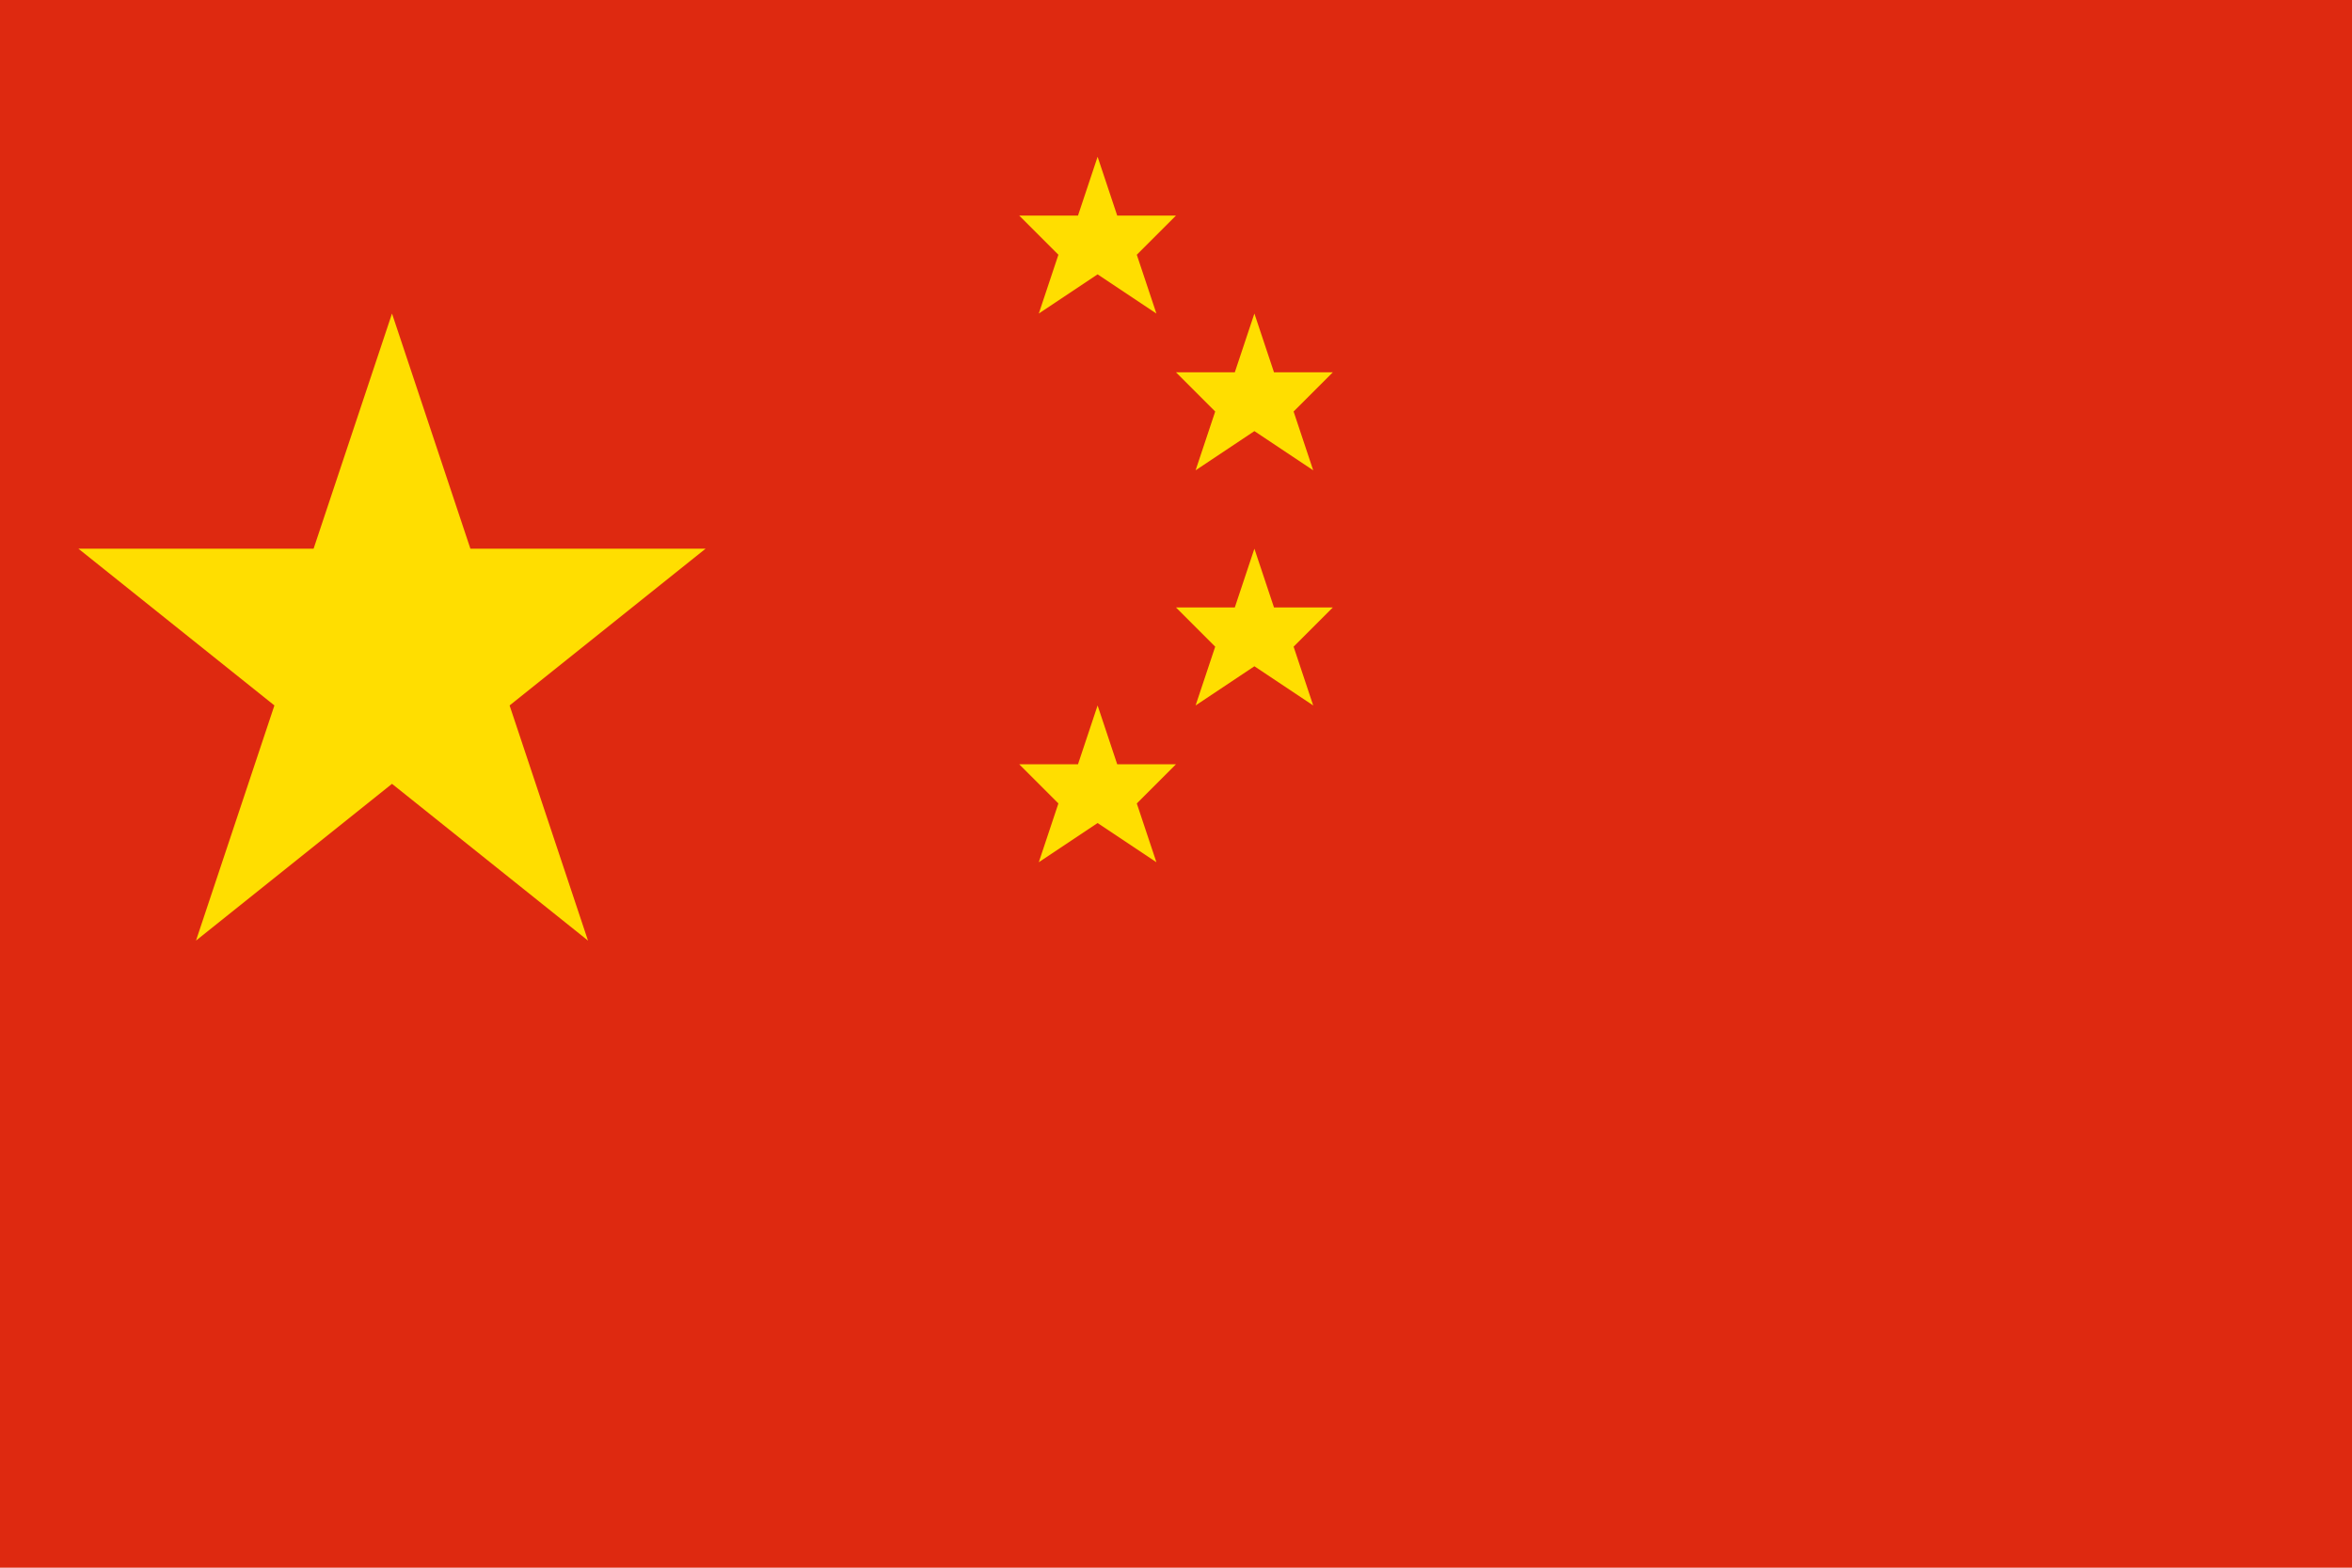 <svg xmlns="http://www.w3.org/2000/svg" viewBox="0 0 30 20">
  <rect width="30" height="20" fill="#de2910"/>
  <polygon points="5,4 6,7 9,7 6.5,9 7.5,12 5,10 2.5,12 3.5,9 1,7 4,7" fill="#ffde00"/>
  <polygon points="10,2 10.5,3.5 12,3.5 11,4.5 11.5,6 10,5 8.5,6 9,4.5 8,3.5 9.5,3.5" fill="#ffde00" transform="scale(0.5) translate(18,2)"/>
  <polygon points="10,2 10.5,3.5 12,3.5 11,4.5 11.5,6 10,5 8.5,6 9,4.5 8,3.5 9.5,3.5" fill="#ffde00" transform="scale(0.5) translate(22,6)"/>
  <polygon points="10,2 10.5,3.5 12,3.5 11,4.5 11.5,6 10,5 8.5,6 9,4.5 8,3.5 9.5,3.5" fill="#ffde00" transform="scale(0.5) translate(22,12)"/>
  <polygon points="10,2 10.5,3.5 12,3.5 11,4.5 11.5,6 10,5 8.5,6 9,4.5 8,3.5 9.5,3.5" fill="#ffde00" transform="scale(0.5) translate(18,16)"/>
</svg>
